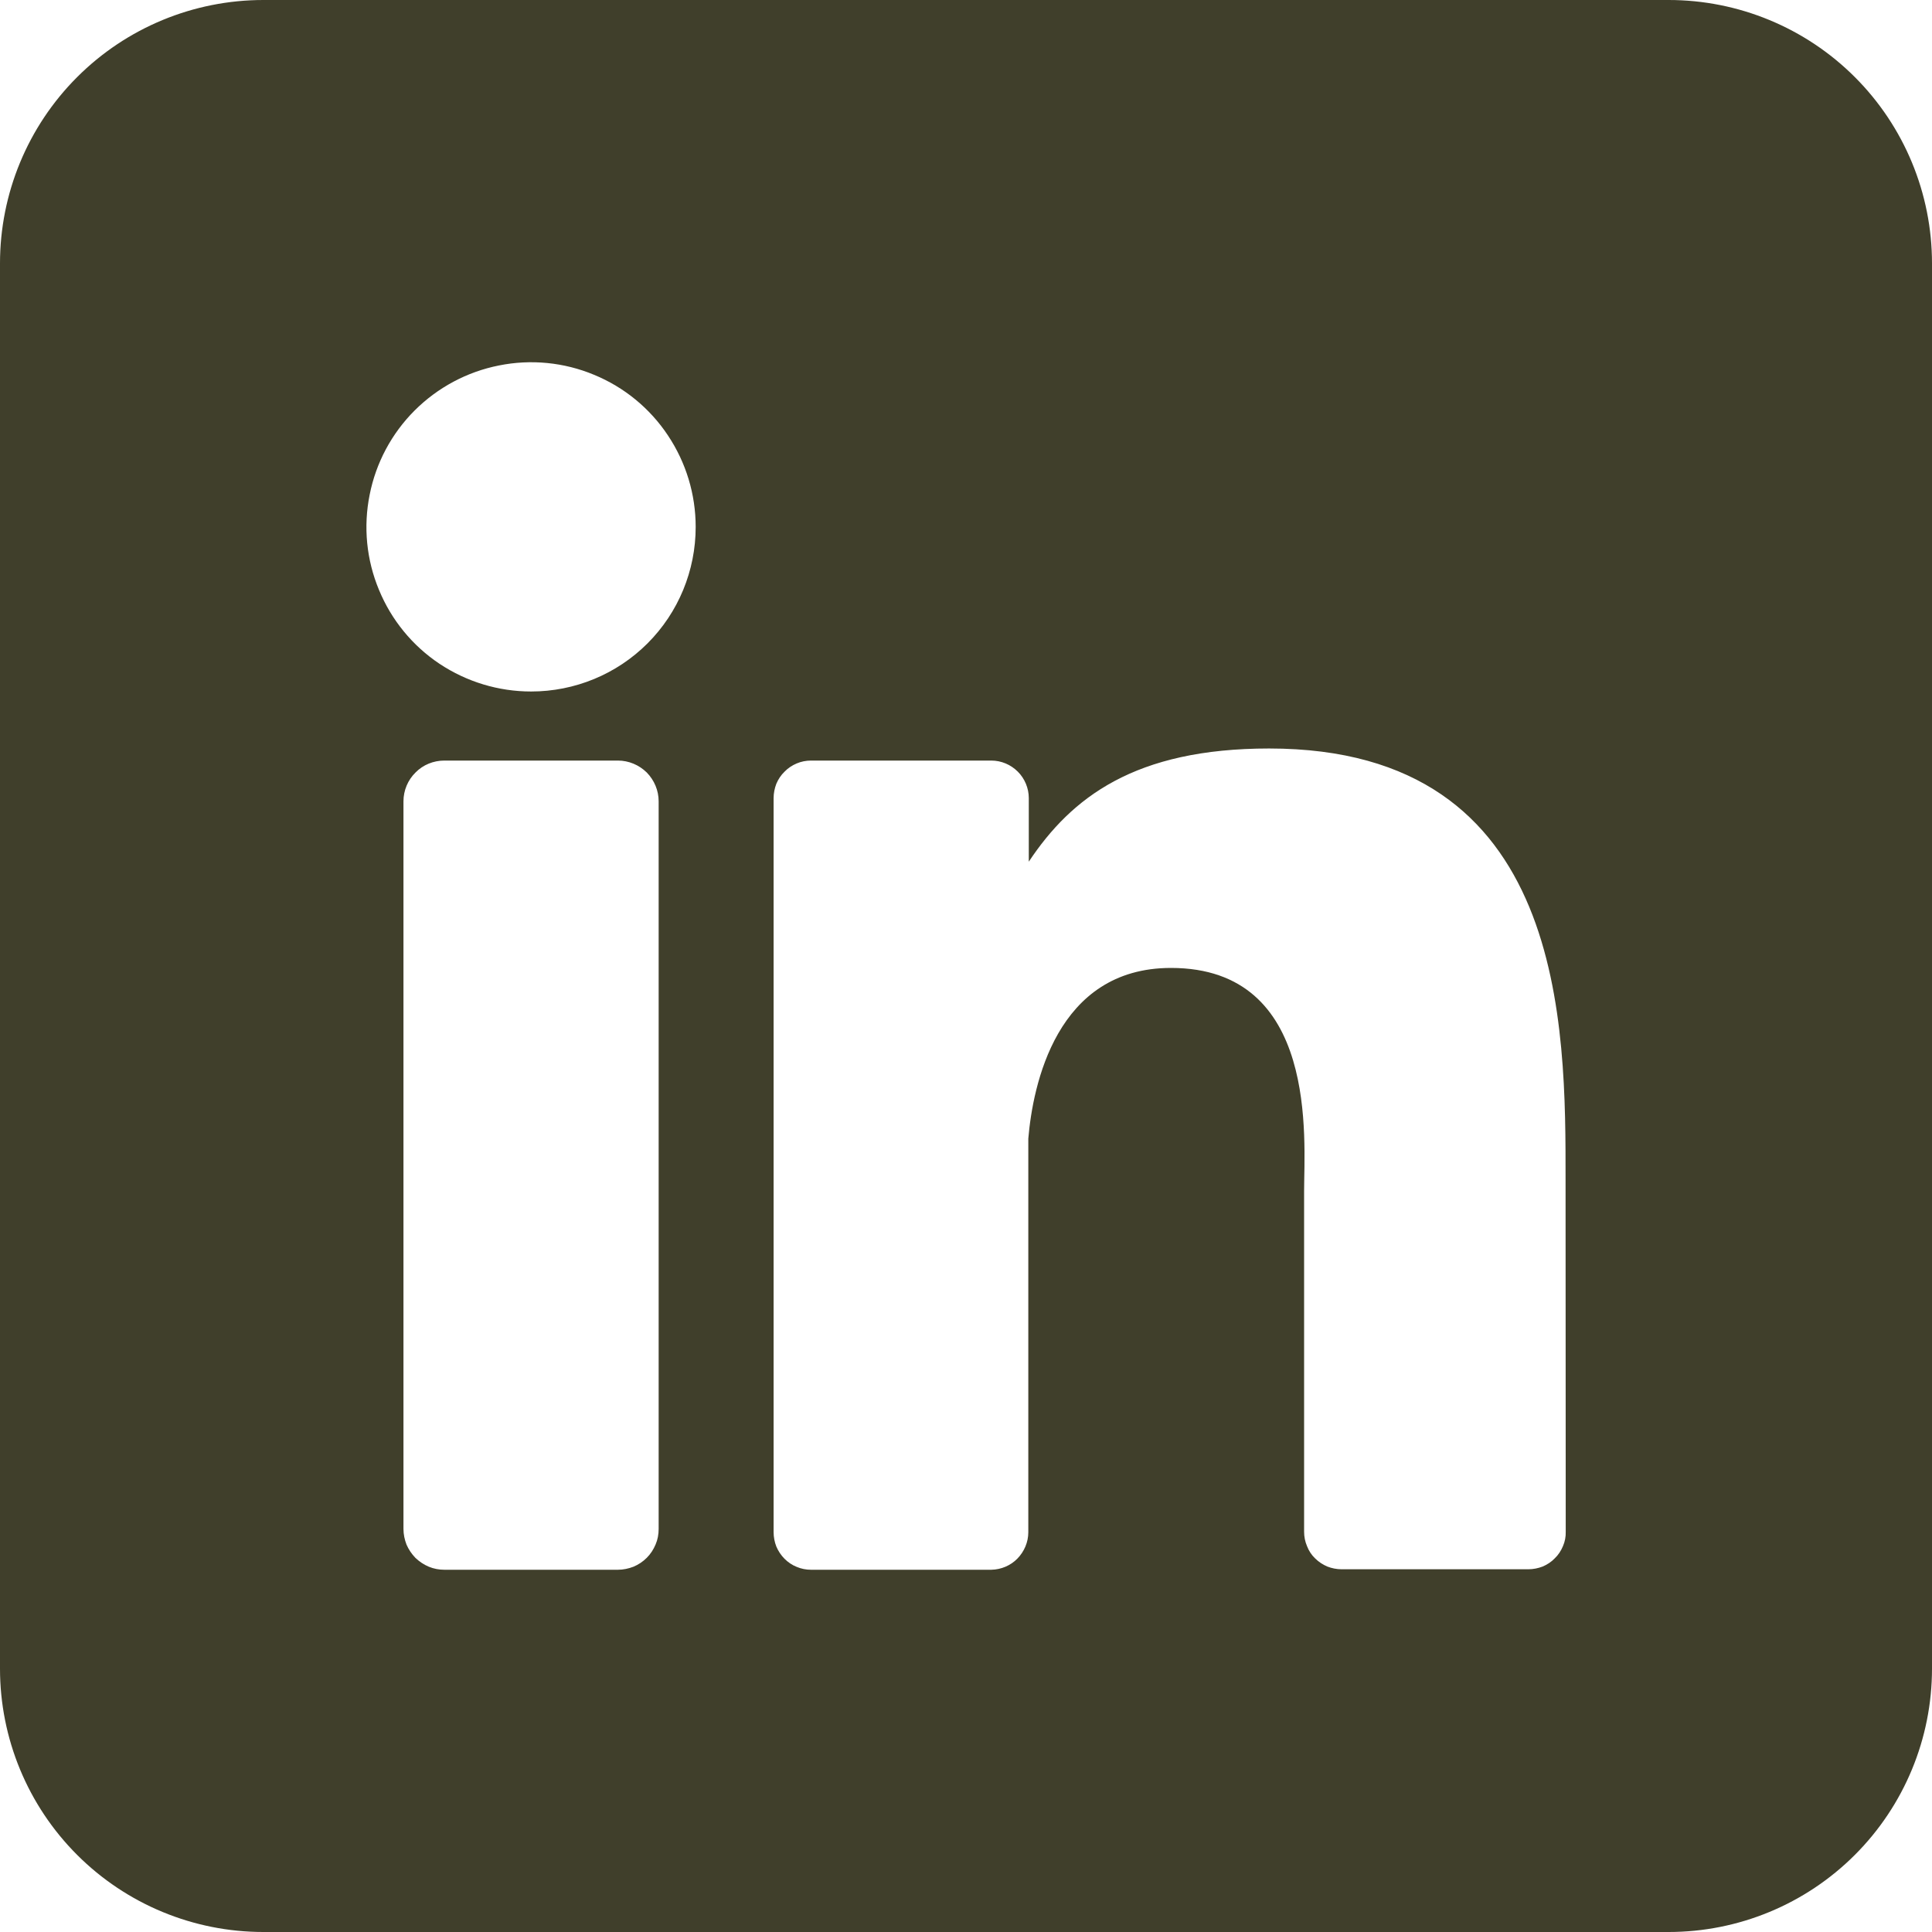 <svg width="12" height="12" viewBox="0 0 12 12" fill="none" xmlns="http://www.w3.org/2000/svg">
<g clip-path="url(#clip0_90_507)">
<path d="M10.364 0H1.636C1.202 0 0.786 0.172 0.479 0.479C0.172 0.786 0 1.202 0 1.636L0 10.364C0 10.798 0.172 11.214 0.479 11.521C0.786 11.828 1.202 12 1.636 12H10.364C10.798 12 11.214 11.828 11.521 11.521C11.828 11.214 12 10.798 12 10.364V1.636C12 1.202 11.828 0.786 11.521 0.479C11.214 0.172 10.798 0 10.364 0ZM4.091 9.496C4.091 9.53 4.085 9.563 4.072 9.593C4.059 9.624 4.041 9.652 4.017 9.676C3.994 9.699 3.966 9.718 3.935 9.731C3.904 9.743 3.871 9.75 3.838 9.75H2.76C2.727 9.75 2.694 9.744 2.663 9.731C2.632 9.718 2.604 9.699 2.58 9.676C2.557 9.652 2.538 9.624 2.525 9.594C2.513 9.563 2.506 9.53 2.506 9.496V4.977C2.506 4.91 2.533 4.845 2.581 4.798C2.628 4.75 2.693 4.724 2.76 4.724H3.838C3.905 4.724 3.969 4.751 4.017 4.798C4.064 4.846 4.091 4.91 4.091 4.977V9.496ZM3.299 4.295C3.096 4.295 2.899 4.235 2.73 4.123C2.562 4.011 2.431 3.851 2.354 3.664C2.276 3.477 2.256 3.272 2.296 3.073C2.335 2.875 2.432 2.693 2.575 2.55C2.718 2.407 2.901 2.309 3.099 2.27C3.297 2.23 3.503 2.25 3.69 2.328C3.877 2.405 4.037 2.536 4.149 2.705C4.261 2.873 4.321 3.07 4.321 3.273C4.321 3.544 4.214 3.804 4.022 3.996C3.83 4.188 3.57 4.295 3.299 4.295ZM9.725 9.514C9.726 9.545 9.72 9.575 9.708 9.603C9.696 9.632 9.679 9.658 9.657 9.679C9.636 9.701 9.61 9.718 9.582 9.73C9.553 9.741 9.523 9.747 9.492 9.747H8.333C8.303 9.747 8.272 9.741 8.244 9.73C8.216 9.718 8.19 9.701 8.168 9.679C8.146 9.658 8.129 9.632 8.118 9.603C8.106 9.575 8.1 9.545 8.1 9.514V7.397C8.1 7.081 8.193 6.012 7.273 6.012C6.56 6.012 6.415 6.743 6.387 7.072V9.517C6.387 9.578 6.362 9.637 6.319 9.681C6.277 9.724 6.218 9.749 6.157 9.75H5.037C5.007 9.75 4.976 9.744 4.948 9.732C4.92 9.721 4.894 9.703 4.873 9.682C4.851 9.66 4.834 9.634 4.822 9.606C4.811 9.578 4.805 9.547 4.805 9.517V4.957C4.805 4.927 4.811 4.897 4.822 4.868C4.834 4.84 4.851 4.814 4.873 4.793C4.894 4.771 4.92 4.754 4.948 4.742C4.976 4.73 5.007 4.724 5.037 4.724H6.157C6.219 4.724 6.278 4.749 6.322 4.793C6.365 4.836 6.39 4.896 6.39 4.957V5.352C6.655 4.954 7.047 4.649 7.883 4.649C9.736 4.649 9.724 6.379 9.724 7.33L9.725 9.514Z" fill="#403F2B"/>
</g>
<defs>
<clipPath id="clip0_90_507">
<rect width="12" height="12" fill="white"/>
</clipPath>
</defs>
</svg>
